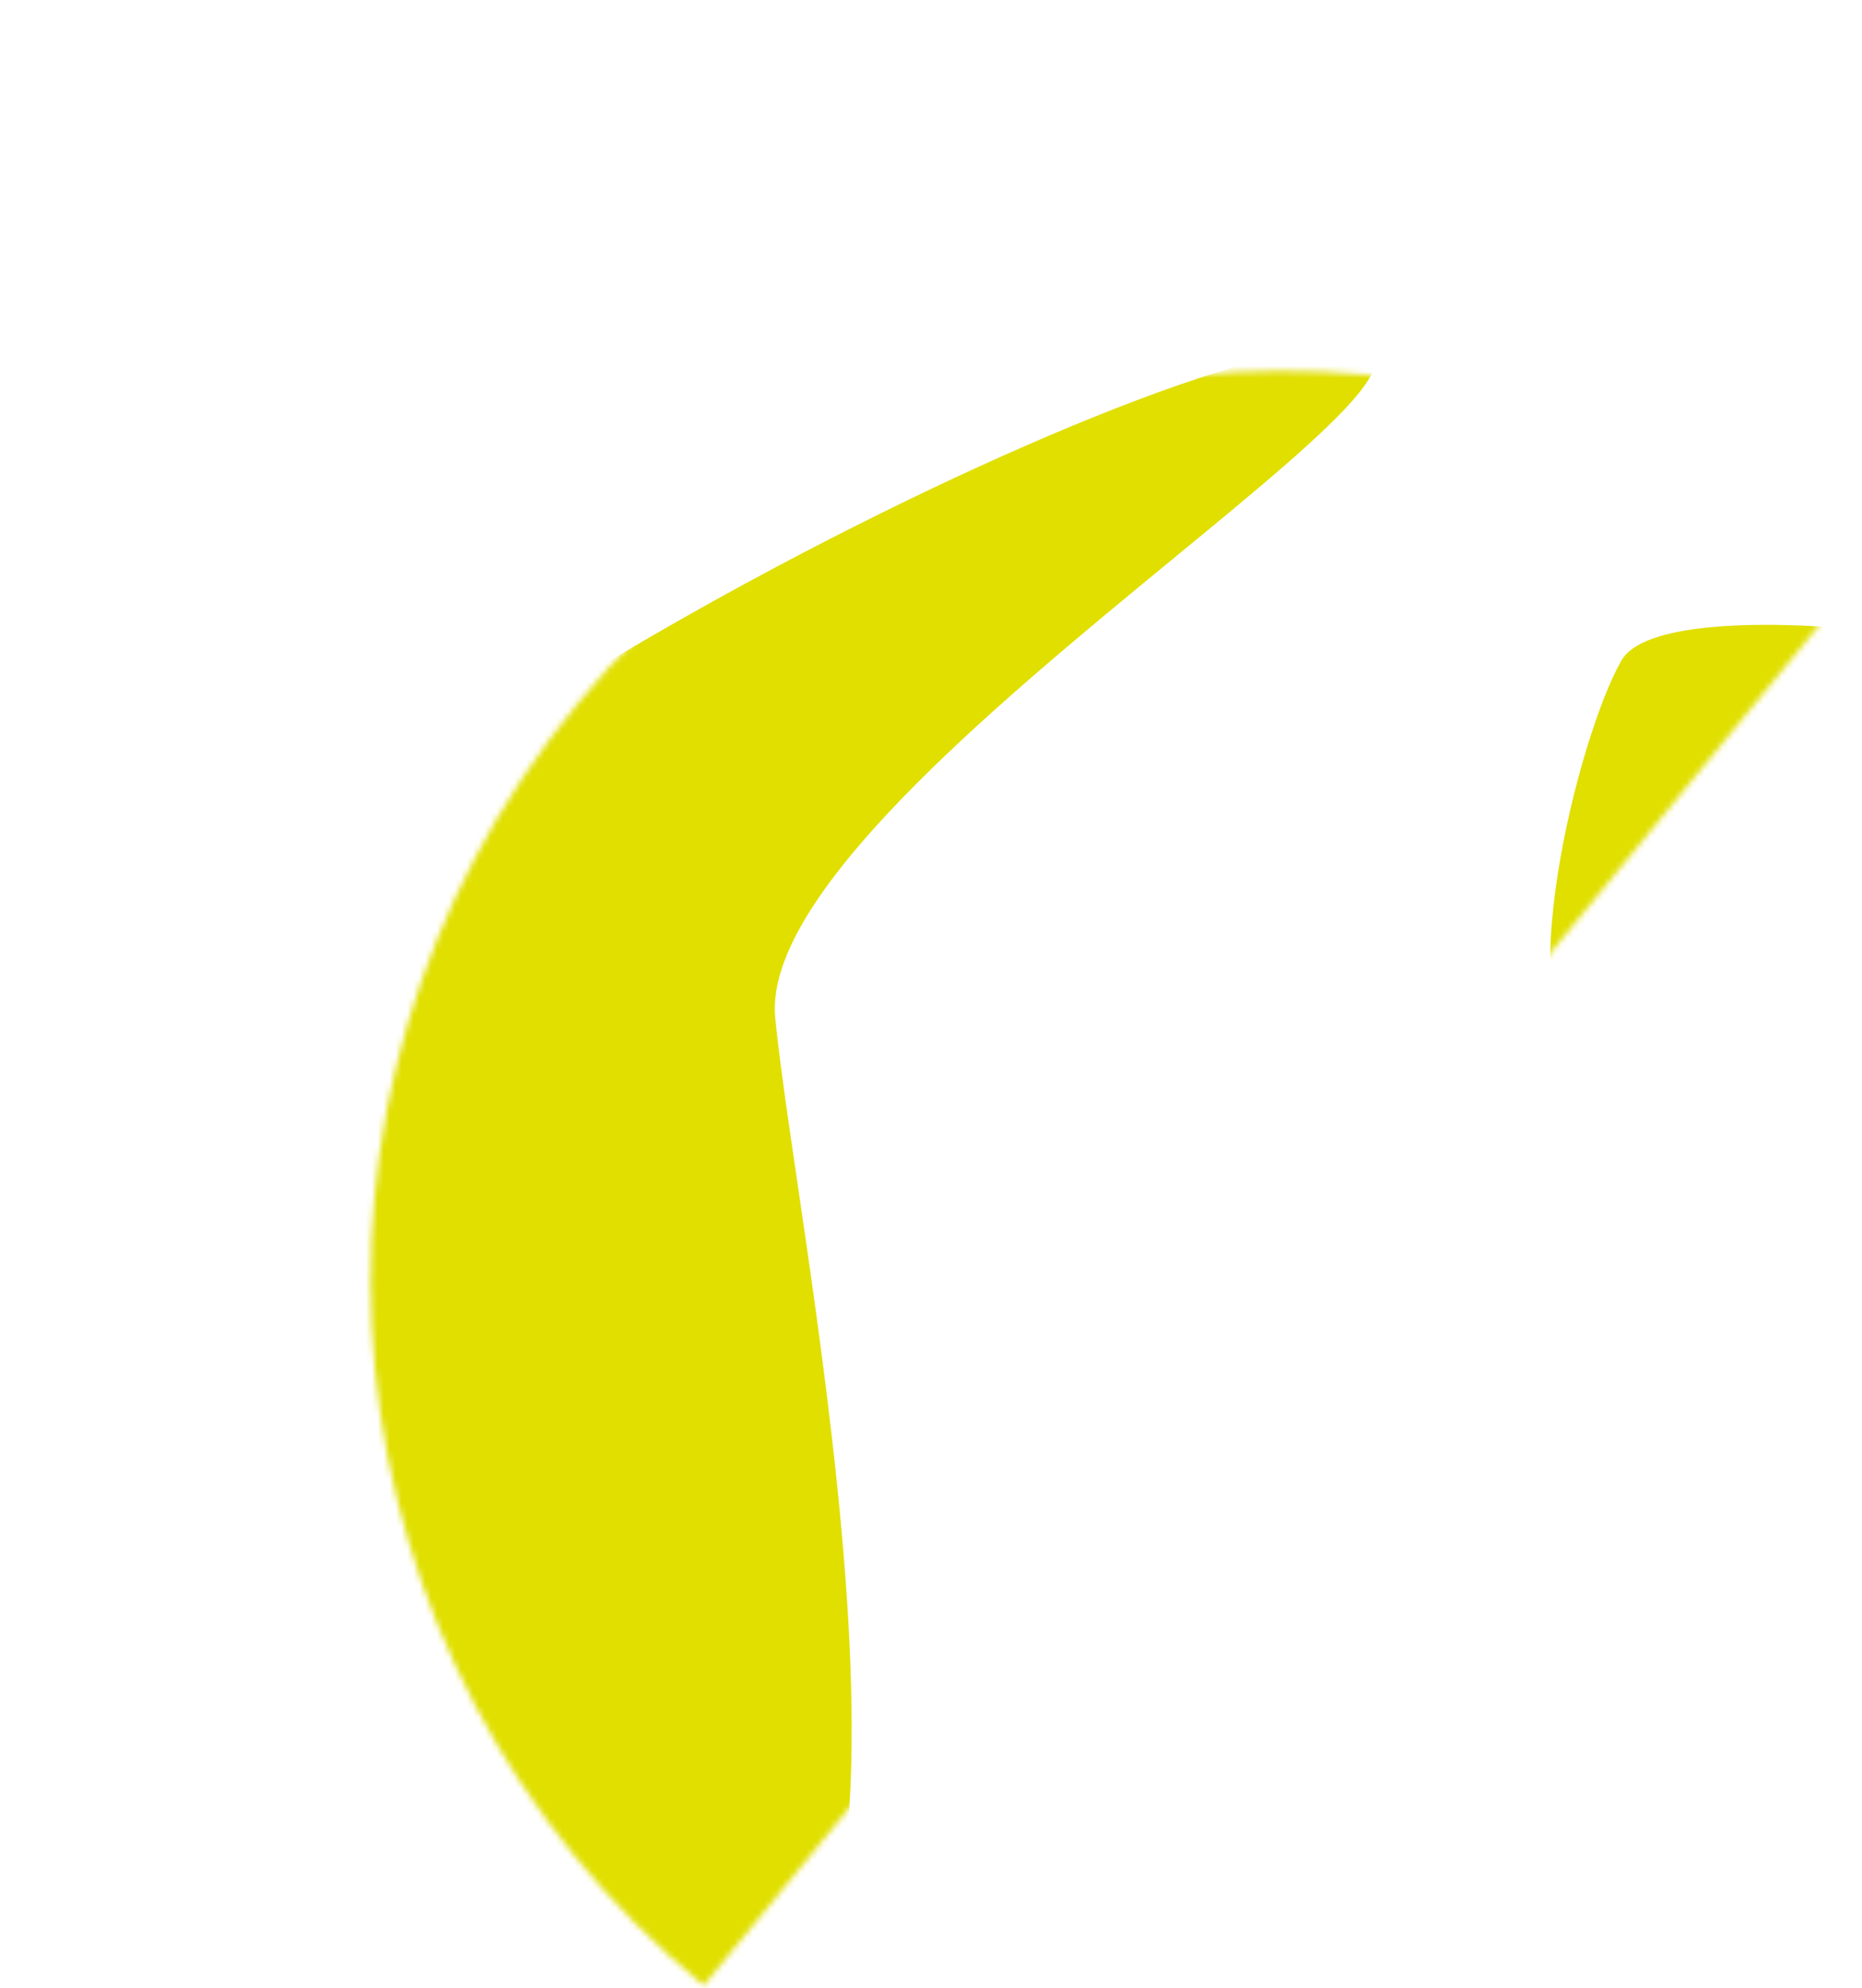 <svg xmlns="http://www.w3.org/2000/svg" fill="none" viewBox="0 0 313 334" height="334" width="313">
<mask height="272" width="251" y="62" x="62" maskUnits="userSpaceOnUse" style="mask-type:alpha" id="mask0_1229_37732">
<path fill="#00CE7C" d="M97.046 118.284C43.449 183.611 52.958 280.017 118.284 333.614L312.375 97.045C247.049 43.449 150.642 52.957 97.046 118.284Z"></path>
</mask>
<g mask="url(#mask0_1229_37732)">
<g filter="url(#filter0_f_1229_37732)">
<path fill="#E0DF00" d="M130.315 170.998C126.649 132.599 266.182 53.928 222.735 58.35C179.289 62.773 18.529 148.049 22.195 186.447C25.861 224.846 76.062 351.924 119.508 347.501C162.954 343.078 133.981 209.396 130.315 170.998Z"></path>
</g>
<g filter="url(#filter1_f_1229_37732)">
<path fill="#E0DF00" d="M307.797 129.557C314.945 117.343 372.958 123.911 359.196 115.893C345.435 107.875 279.747 98.711 272.598 110.925C265.45 123.138 253.02 171.737 266.781 179.756C280.543 187.774 300.648 141.77 307.797 129.557Z"></path>
</g>
</g>
<defs>
<filter color-interpolation-filters="sRGB" filterUnits="userSpaceOnUse" height="373.441" width="293" y="16.172" x="-19.867" id="filter0_f_1229_37732">
<feFlood result="BackgroundImageFix" flood-opacity="0"></feFlood>
<feBlend result="shape" in2="BackgroundImageFix" in="SourceGraphic" mode="normal"></feBlend>
<feGaussianBlur result="effect1_foregroundBlur_1229_37732" stdDeviation="21"></feGaussianBlur>
</filter>
<filter color-interpolation-filters="sRGB" filterUnits="userSpaceOnUse" height="137.697" width="162.711" y="73.99" x="229.586" id="filter1_f_1229_37732">
<feFlood result="BackgroundImageFix" flood-opacity="0"></feFlood>
<feBlend result="shape" in2="BackgroundImageFix" in="SourceGraphic" mode="normal"></feBlend>
<feGaussianBlur result="effect1_foregroundBlur_1229_37732" stdDeviation="15.5"></feGaussianBlur>
</filter>
</defs>
</svg>
